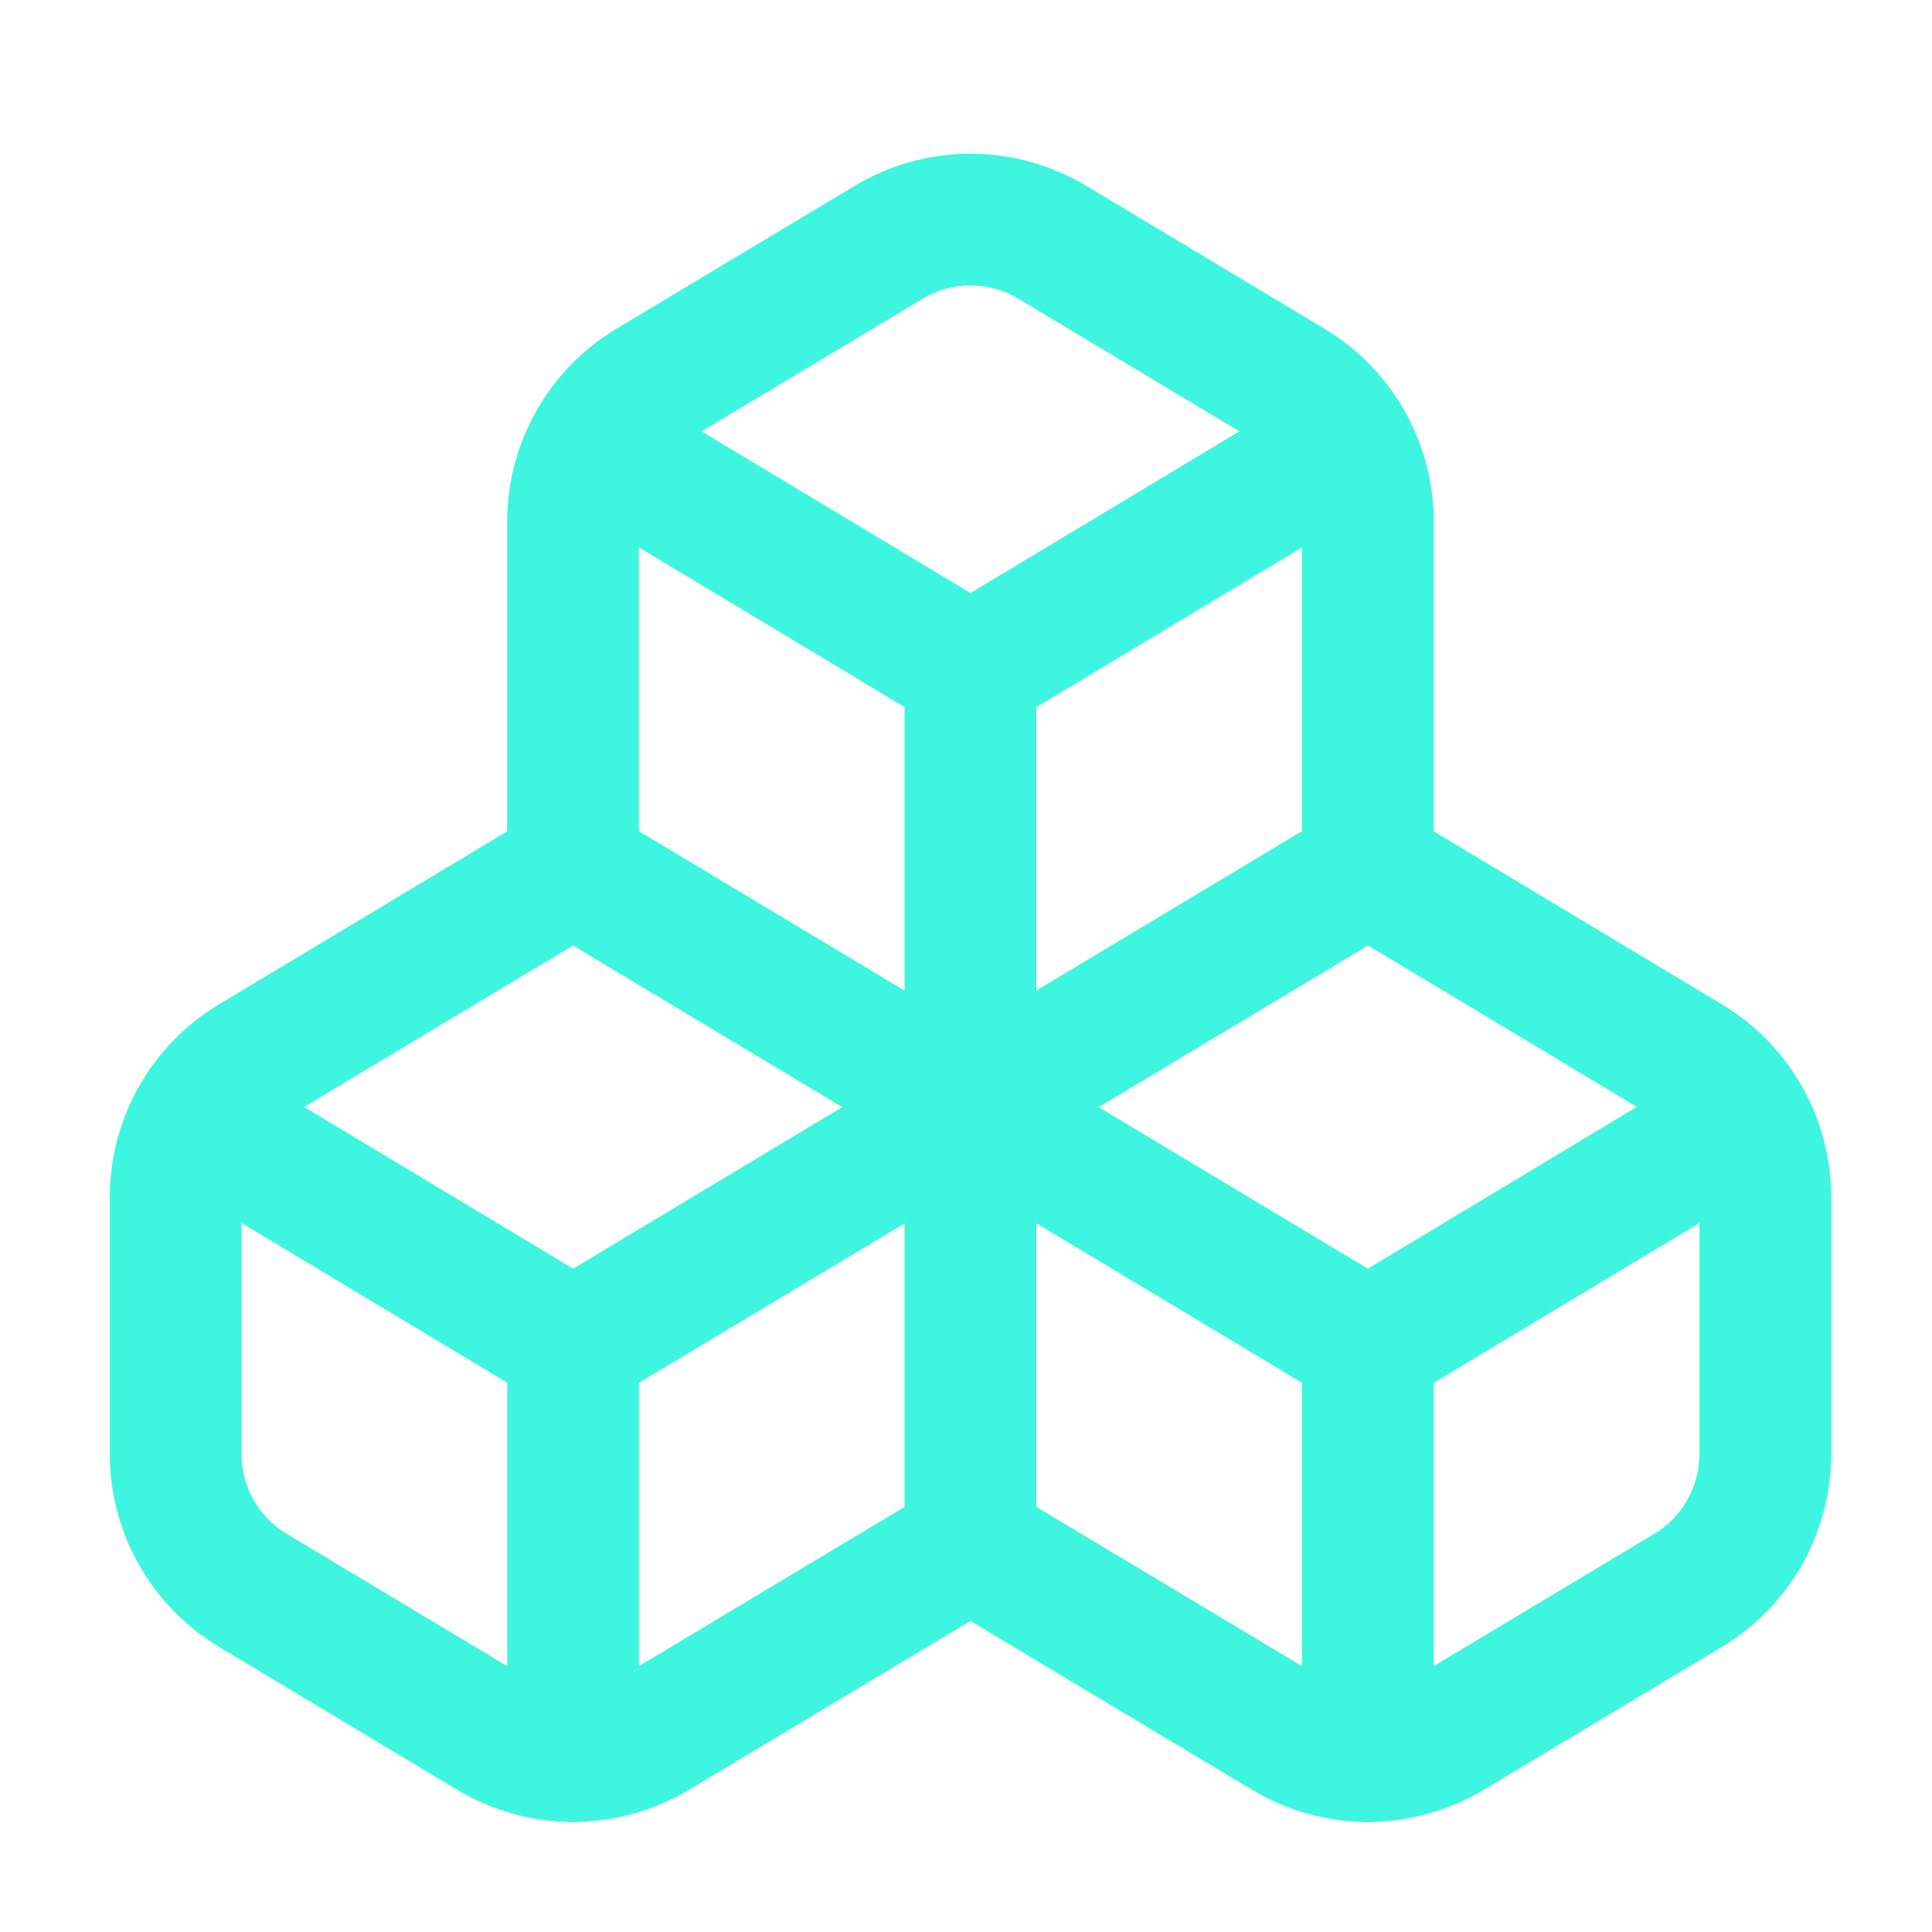 <svg width="44" height="44" viewBox="0 0 44 44" fill="none" xmlns="http://www.w3.org/2000/svg">
<path d="M22.101 35.167L14.915 39.475C14.352 39.813 13.707 39.992 13.051 39.992C12.394 39.992 11.749 39.813 11.186 39.475L5.756 36.217C5.221 35.896 4.779 35.442 4.471 34.9C4.164 34.357 4.001 33.745 4 33.121V27.257C4.001 26.633 4.164 26.021 4.471 25.478C4.779 24.936 5.221 24.482 5.756 24.161L13.051 19.781L22.101 25.211M22.101 35.167V25.211M22.101 35.167L29.288 39.475C29.851 39.813 30.495 39.992 31.152 39.992C31.809 39.992 32.453 39.813 33.016 39.475L38.447 36.217C38.981 35.896 39.424 35.442 39.731 34.9C40.039 34.357 40.201 33.745 40.203 33.121V27.257C40.201 26.633 40.039 26.021 39.731 25.478C39.424 24.936 38.981 24.482 38.447 24.161L31.152 19.781L22.101 25.211M22.101 25.211L13.051 30.642M22.101 25.211L31.152 30.642M13.051 30.642L4.471 25.483M13.051 30.642V40M31.152 30.642L39.732 25.483M31.152 30.642V40" stroke="#3EF6E0" stroke-width="3" stroke-linecap="round" stroke-linejoin="round"/>
<path d="M22.101 25.211L13.05 19.781V11.871C13.052 11.247 13.214 10.635 13.522 10.092C13.829 9.55 14.272 9.096 14.806 8.775L20.237 5.517C20.8 5.179 21.444 5 22.101 5C22.758 5 23.403 5.179 23.966 5.517L29.396 8.775C29.93 9.096 30.373 9.55 30.68 10.092C30.988 10.635 31.151 11.247 31.152 11.871V19.781L22.101 25.211ZM22.101 25.211V15.255M22.101 15.255L13.521 10.097M22.101 15.255L30.681 10.097" stroke="#3EF6E0" stroke-width="3" stroke-linecap="round" stroke-linejoin="round"/>
</svg>
